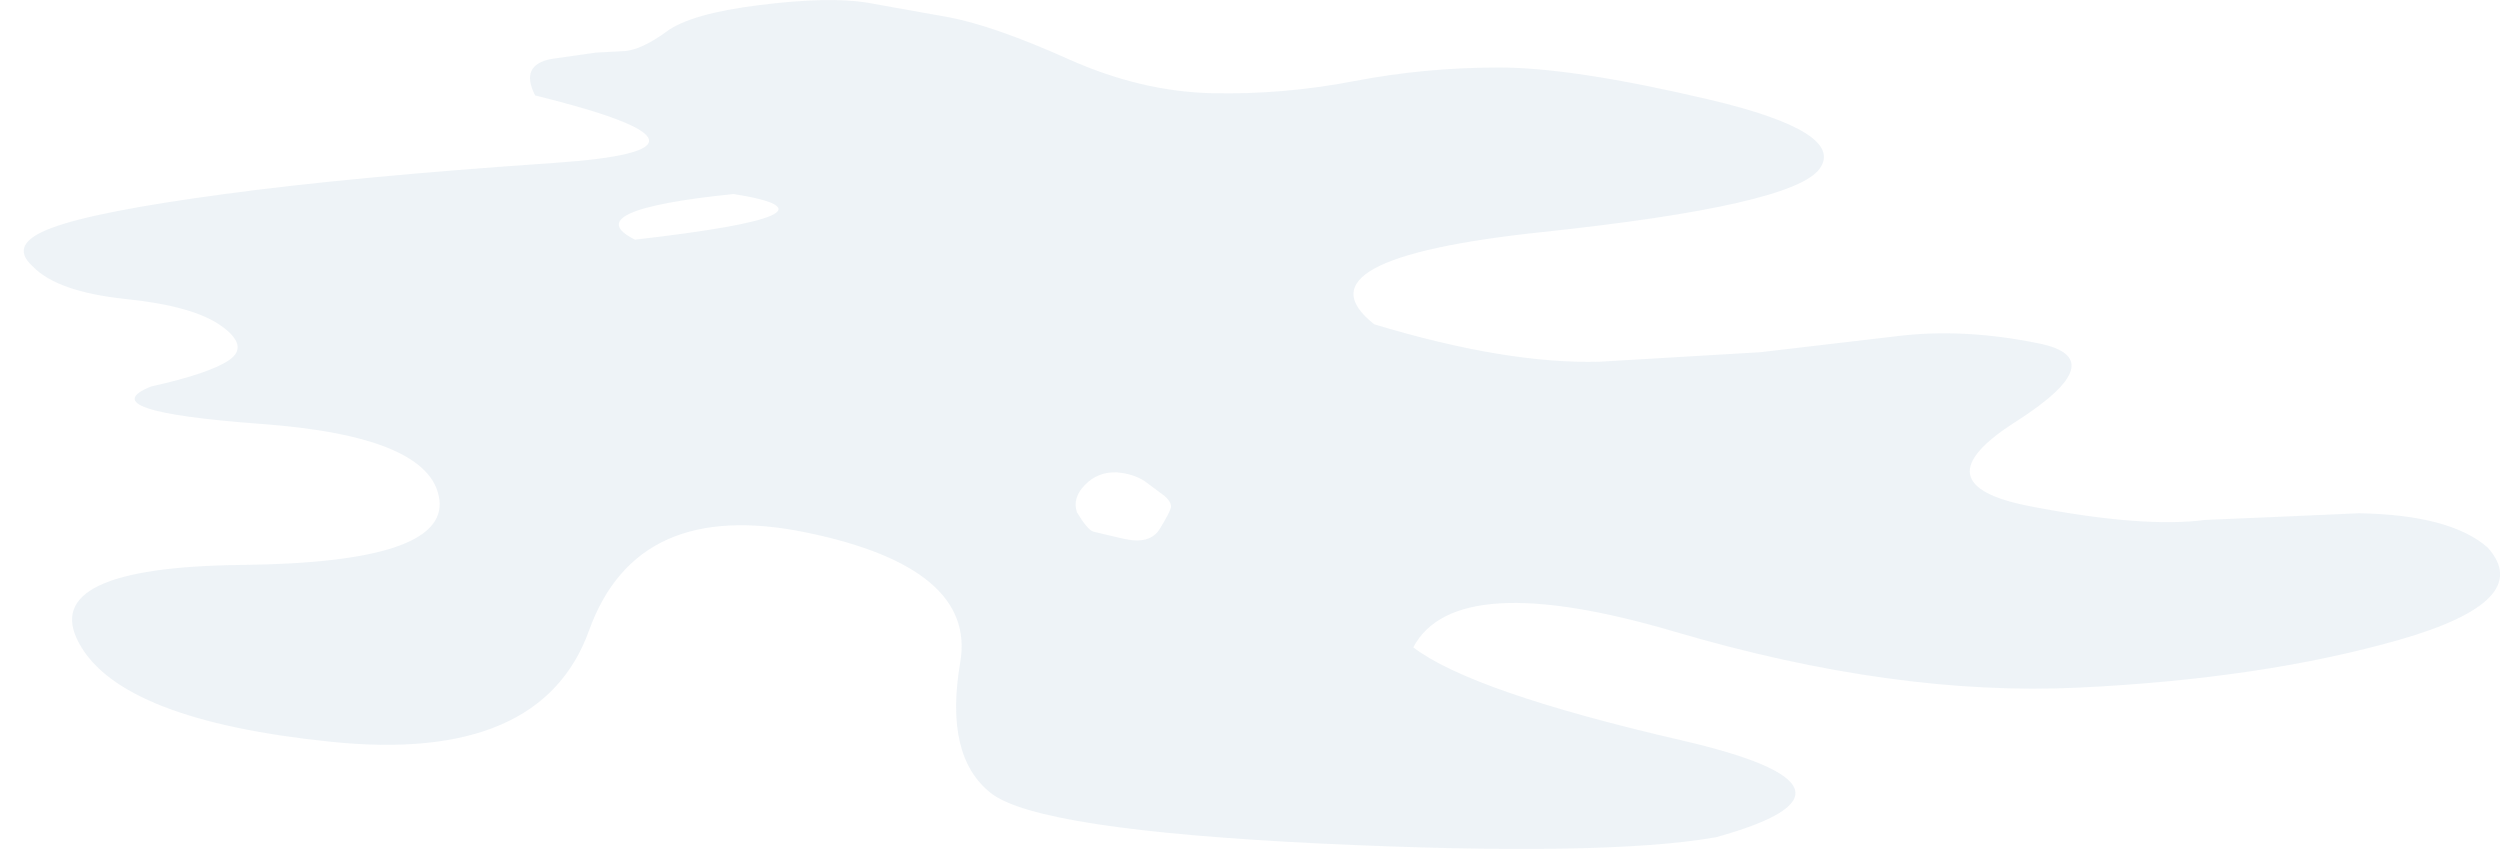 <?xml version="1.0" encoding="UTF-8" standalone="no"?>
<svg xmlns:xlink="http://www.w3.org/1999/xlink" height="133.9px" width="394.3px" xmlns="http://www.w3.org/2000/svg">
  <g transform="matrix(1.0, 0.0, 0.0, 1.0, 189.6, 67.3)">
    <path d="M-19.75 13.5 Q-18.05 16.3 -17.15 16.55 -14.7 17.15 -12.25 17.7 -8.25 18.6 -6.7 16.15 -5.2 13.7 -4.95 12.85 -4.7 12.0 -5.95 10.9 -7.5 9.75 -9.05 8.6 -10.85 7.4 -13.5 7.2 -16.45 7.1 -18.45 9.15 -20.5 11.2 -19.75 13.5 M-89.45 -29.5 Q-54.15 -33.55 -73.9 -36.7 -98.8 -34.15 -89.45 -29.5 M-184.45 -25.3 Q-180.65 -21.3 -169.85 -20.15 -159.1 -19.05 -154.7 -15.9 -150.3 -12.75 -153.4 -10.55 -156.5 -8.4 -165.75 -6.35 -175.55 -2.45 -148.55 -0.45 -121.6 1.5 -120.3 11.5 -119.05 21.45 -151.4 21.8 -183.75 22.15 -177.1 34.2 -170.5 46.3 -137.35 49.7 -104.25 53.1 -96.7 32.15 -89.15 11.15 -62.35 16.7 -35.6 22.25 -38.15 37.15 -40.7 52.0 -33.3 57.8 -25.9 63.6 18.8 65.75 63.45 67.85 81.05 64.75 108.6 57.1 75.55 49.45 42.45 41.8 33.3 34.8 40.0 22.15 74.6 32.35 109.25 42.55 138.3 41.15 167.35 39.75 188.85 33.6 210.3 27.45 202.75 19.05 196.85 13.9 182.45 13.65 170.35 14.2 158.25 14.7 148.4 16.0 130.6 12.55 112.75 9.1 128.35 -0.8 143.9 -10.75 131.9 -13.15 119.9 -15.6 109.35 -14.25 98.7 -13.0 88.05 -11.75 75.35 -11.0 62.7 -10.25 48.0 -9.85 27.15 -16.15 14.0 -26.5 53.65 -30.7 93.25 -34.9 97.4 -40.7 101.55 -46.5 79.95 -51.6 58.3 -56.7 46.7 -56.65 35.1 -56.65 23.95 -54.5 12.75 -52.35 1.55 -52.6 -9.65 -52.85 -21.15 -58.0 -32.65 -63.15 -39.8 -64.55 L-52.95 -66.9 Q-58.95 -67.85 -69.8 -66.5 -80.7 -65.15 -84.5 -62.3 -88.35 -59.5 -91.0 -59.25 L-95.65 -59.0 -102.65 -58.0 Q-107.65 -57.05 -105.2 -52.25 -70.8 -43.75 -102.25 -41.6 -133.75 -39.45 -154.15 -36.7 -174.6 -33.95 -181.45 -31.35 -188.35 -28.8 -184.45 -25.3" fill="#95b0ca" fill-opacity="0.153" fill-rule="evenodd" stroke="none">
      <animate attributeName="fill" dur="2s" repeatCount="indefinite" values="#95b0ca;#95b0cb"/>
      <animate attributeName="fill-opacity" dur="2s" repeatCount="indefinite" values="0.153;0.153"/>
      <animate attributeName="d" dur="2s" repeatCount="indefinite" values="M-19.75 13.5 Q-18.05 16.3 -17.15 16.55 -14.7 17.15 -12.25 17.7 -8.25 18.6 -6.7 16.15 -5.2 13.7 -4.95 12.85 -4.7 12.0 -5.95 10.9 -7.5 9.75 -9.05 8.6 -10.85 7.4 -13.5 7.2 -16.45 7.1 -18.45 9.15 -20.5 11.2 -19.75 13.5 M-89.45 -29.5 Q-54.15 -33.55 -73.9 -36.7 -98.8 -34.15 -89.45 -29.5 M-184.45 -25.3 Q-180.65 -21.3 -169.85 -20.15 -159.1 -19.05 -154.7 -15.9 -150.3 -12.75 -153.4 -10.55 -156.5 -8.4 -165.75 -6.35 -175.55 -2.45 -148.55 -0.45 -121.6 1.5 -120.3 11.5 -119.05 21.45 -151.4 21.8 -183.75 22.15 -177.1 34.2 -170.5 46.3 -137.35 49.7 -104.25 53.1 -96.7 32.15 -89.15 11.15 -62.35 16.7 -35.6 22.25 -38.15 37.15 -40.7 52.0 -33.3 57.8 -25.9 63.6 18.8 65.75 63.45 67.85 81.05 64.75 108.6 57.1 75.55 49.45 42.45 41.8 33.3 34.8 40.0 22.15 74.6 32.35 109.25 42.55 138.3 41.15 167.35 39.75 188.85 33.6 210.3 27.45 202.75 19.05 196.85 13.9 182.45 13.65 170.35 14.2 158.25 14.7 148.4 16.0 130.6 12.55 112.75 9.1 128.35 -0.8 143.9 -10.75 131.9 -13.15 119.9 -15.6 109.35 -14.25 98.7 -13.0 88.05 -11.75 75.35 -11.0 62.7 -10.25 48.0 -9.85 27.15 -16.15 14.0 -26.5 53.65 -30.7 93.25 -34.9 97.4 -40.7 101.55 -46.5 79.95 -51.6 58.3 -56.7 46.7 -56.65 35.1 -56.65 23.95 -54.5 12.75 -52.35 1.55 -52.6 -9.65 -52.85 -21.15 -58.0 -32.65 -63.15 -39.8 -64.55 L-52.95 -66.9 Q-58.95 -67.85 -69.8 -66.5 -80.7 -65.15 -84.5 -62.3 -88.35 -59.5 -91.0 -59.25 L-95.65 -59.0 -102.65 -58.0 Q-107.65 -57.05 -105.2 -52.25 -70.8 -43.75 -102.25 -41.6 -133.75 -39.45 -154.15 -36.7 -174.6 -33.95 -181.45 -31.35 -188.35 -28.8 -184.45 -25.3;M-32.8 9.85 Q-33.35 21.25 -23.35 15.9 -13.45 10.55 -12.05 15.5 -10.65 20.45 -5.4 18.45 -0.2 16.4 -0.15 14.05 -0.1 11.7 -2.65 9.25 -5.2 6.75 -8.9 6.4 -12.7 5.95 -16.45 5.5 -20.3 4.75 -25.4 6.45 -30.55 8.15 -32.8 9.85 M-100.15 -33.15 Q-57.75 -31.05 -84.7 -38.7 -117.7 -40.65 -100.15 -33.15 M-189.3 -25.65 Q-187.55 -20.6 -175.5 -20.1 -163.45 -19.6 -158.4 -14.95 -153.4 -10.3 -162.5 -8.25 -171.6 -6.2 -171.95 -3.6 -156.45 -0.05 -140.95 3.5 -123.95 7.5 -126.2 12.7 -128.5 17.85 -145.6 20.25 -162.7 22.65 -164.55 31.15 -166.45 39.65 -140.05 42.45 -113.65 45.2 -92.25 36.5 -70.9 27.75 -52.0 27.35 -33.1 26.85 -25.7 34.15 -18.3 41.4 -21.4 52.95 -24.5 64.5 30.55 66.25 85.6 67.95 84.15 58.5 80.7 52.45 52.6 43.65 24.5 34.85 36.1 28.75 54.9 23.85 75.2 30.65 95.45 37.45 122.45 37.9 149.45 38.3 175.5 33.35 201.5 28.4 199.95 20.75 190.05 9.95 175.0 11.25 159.95 12.55 141.65 10.2 123.3 7.8 132.45 -0.15 141.55 -8.1 142.35 -11.65 134.85 -19.35 125.65 -18.2 116.75 -17.05 107.85 -15.9 99.25 -14.8 86.65 -11.85 74.05 -8.95 59.4 -9.3 44.7 -9.65 30.05 -15.85 21.2 -25.15 42.25 -28.6 63.3 -32.1 76.7 -37.45 90.05 -42.85 74.35 -48.35 58.6 -53.9 46.15 -53.7 34.15 -53.5 22.2 -53.35 10.7 -53.25 0.15 -54.75 -10.4 -56.3 -22.15 -59.95 -33.95 -63.6 -41.9 -64.1 L-59.7 -65.35 Q-69.7 -66.05 -74.95 -64.4 -80.2 -62.8 -86.1 -61.65 -92.05 -60.55 -98.6 -58.75 L-99.75 -58.4 -112.05 -57.85 Q-118.9 -57.75 -117.5 -54.0 -80.85 -45.2 -115.45 -42.75 -138.4 -40.95 -161.35 -39.15 -172.65 -38.0 -181.85 -34.35 -191.1 -30.7 -189.3 -25.65"/>
    </path>
    <path d="M-184.45 -25.3 Q-188.35 -28.8 -181.45 -31.35 -174.6 -33.95 -154.15 -36.7 -133.75 -39.45 -102.25 -41.6 -70.8 -43.75 -105.2 -52.25 -107.65 -57.05 -102.65 -58.0 L-95.65 -59.0 -91.0 -59.25 Q-88.35 -59.5 -84.5 -62.3 -80.7 -65.15 -69.8 -66.5 -58.95 -67.85 -52.95 -66.9 L-39.8 -64.55 Q-32.65 -63.15 -21.15 -58.0 -9.65 -52.85 1.55 -52.6 12.75 -52.35 23.95 -54.5 35.1 -56.65 46.7 -56.65 58.3 -56.7 79.95 -51.6 101.55 -46.5 97.4 -40.7 93.25 -34.9 53.65 -30.7 14.0 -26.5 27.15 -16.15 48.0 -9.85 62.7 -10.25 75.35 -11.0 88.05 -11.75 98.7 -13.0 109.35 -14.25 119.9 -15.6 131.9 -13.15 143.9 -10.75 128.35 -0.8 112.75 9.1 130.6 12.55 148.4 16.0 158.25 14.7 170.35 14.2 182.45 13.65 196.85 13.9 202.75 19.05 210.3 27.45 188.85 33.6 167.35 39.75 138.3 41.15 109.25 42.55 74.6 32.35 40.0 22.15 33.3 34.8 42.45 41.8 75.55 49.45 108.6 57.1 81.05 64.75 63.45 67.85 18.8 65.75 -25.9 63.6 -33.3 57.8 -40.7 52.0 -38.15 37.15 -35.6 22.25 -62.35 16.7 -89.15 11.15 -96.7 32.15 -104.25 53.1 -137.35 49.7 -170.5 46.3 -177.1 34.2 -183.75 22.15 -151.4 21.8 -119.05 21.45 -120.3 11.5 -121.6 1.5 -148.55 -0.45 -175.55 -2.45 -165.75 -6.35 -156.5 -8.4 -153.4 -10.55 -150.3 -12.75 -154.7 -15.9 -159.1 -19.05 -169.85 -20.15 -180.65 -21.3 -184.45 -25.3 M-89.45 -29.5 Q-98.8 -34.15 -73.9 -36.7 -54.15 -33.55 -89.45 -29.5 M-19.75 13.5 Q-20.5 11.2 -18.45 9.15 -16.45 7.1 -13.5 7.2 -10.85 7.4 -9.05 8.6 -7.5 9.75 -5.95 10.9 -4.7 12.0 -4.95 12.85 -5.2 13.7 -6.7 16.15 -8.25 18.6 -12.25 17.7 -14.7 17.15 -17.15 16.55 -18.05 16.3 -19.75 13.5" fill="none" stroke="#000000" stroke-linecap="round" stroke-linejoin="round" stroke-opacity="0.0" stroke-width="1.0">
      <animate attributeName="stroke" dur="2s" repeatCount="indefinite" values="#000000;#000001"/>
      <animate attributeName="stroke-width" dur="2s" repeatCount="indefinite" values="0.0;0.0"/>
      <animate attributeName="fill-opacity" dur="2s" repeatCount="indefinite" values="0.0;0.0"/>
      <animate attributeName="d" dur="2s" repeatCount="indefinite" values="M-184.45 -25.3 Q-188.35 -28.8 -181.45 -31.35 -174.6 -33.95 -154.15 -36.7 -133.75 -39.45 -102.25 -41.6 -70.8 -43.75 -105.2 -52.25 -107.65 -57.05 -102.65 -58.0 L-95.65 -59.0 -91.0 -59.25 Q-88.35 -59.5 -84.5 -62.3 -80.7 -65.15 -69.8 -66.5 -58.95 -67.85 -52.95 -66.9 L-39.8 -64.55 Q-32.65 -63.15 -21.15 -58.0 -9.65 -52.85 1.55 -52.6 12.75 -52.35 23.95 -54.5 35.1 -56.65 46.7 -56.65 58.3 -56.7 79.95 -51.6 101.55 -46.5 97.4 -40.7 93.25 -34.9 53.65 -30.7 14.0 -26.5 27.15 -16.15 48.0 -9.85 62.7 -10.25 75.35 -11.0 88.05 -11.75 98.7 -13.0 109.35 -14.25 119.9 -15.6 131.9 -13.15 143.9 -10.75 128.35 -0.8 112.75 9.1 130.6 12.55 148.4 16.0 158.25 14.7 170.35 14.2 182.45 13.65 196.85 13.9 202.75 19.05 210.3 27.45 188.85 33.6 167.35 39.75 138.3 41.15 109.25 42.55 74.6 32.35 40.0 22.15 33.3 34.8 42.45 41.8 75.55 49.45 108.6 57.1 81.05 64.75 63.45 67.85 18.8 65.75 -25.9 63.6 -33.3 57.8 -40.7 52.0 -38.15 37.15 -35.6 22.25 -62.35 16.7 -89.15 11.15 -96.7 32.15 -104.25 53.1 -137.35 49.7 -170.5 46.3 -177.1 34.2 -183.75 22.15 -151.4 21.8 -119.05 21.45 -120.3 11.5 -121.6 1.5 -148.55 -0.45 -175.55 -2.45 -165.75 -6.35 -156.5 -8.4 -153.4 -10.55 -150.3 -12.75 -154.7 -15.9 -159.1 -19.05 -169.85 -20.15 -180.65 -21.3 -184.45 -25.3 M-89.45 -29.5 Q-98.8 -34.15 -73.9 -36.7 -54.15 -33.55 -89.45 -29.5 M-19.75 13.5 Q-20.5 11.2 -18.45 9.15 -16.45 7.1 -13.5 7.2 -10.85 7.4 -9.05 8.6 -7.5 9.75 -5.95 10.9 -4.7 12.0 -4.95 12.85 -5.2 13.7 -6.7 16.15 -8.25 18.6 -12.25 17.7 -14.7 17.15 -17.15 16.55 -18.05 16.3 -19.75 13.5;M-189.3 -25.65 Q-191.1 -30.7 -181.85 -34.35 -172.65 -38.0 -161.35 -39.15 -138.4 -40.95 -115.45 -42.75 -80.85 -45.2 -117.5 -54.0 -118.9 -57.75 -112.05 -57.85 L-99.75 -58.4 -98.6 -58.75 Q-92.05 -60.55 -86.1 -61.65 -80.2 -62.8 -74.95 -64.4 -69.7 -66.05 -59.7 -65.35 L-41.9 -64.1 Q-33.95 -63.6 -22.15 -59.95 -10.4 -56.3 0.15 -54.75 10.7 -53.25 22.2 -53.35 34.15 -53.5 46.15 -53.7 58.6 -53.9 74.35 -48.35 90.05 -42.85 76.7 -37.45 63.3 -32.1 42.25 -28.6 21.2 -25.15 30.05 -15.85 44.7 -9.65 59.4 -9.3 74.05 -8.95 86.65 -11.85 99.25 -14.8 107.85 -15.9 116.75 -17.05 125.65 -18.2 134.85 -19.35 142.35 -11.65 141.55 -8.1 132.45 -0.15 123.3 7.8 141.65 10.2 159.95 12.55 175.0 11.25 190.05 9.95 199.95 20.75 201.5 28.4 175.5 33.35 149.45 38.3 122.45 37.9 95.45 37.45 75.2 30.65 54.9 23.85 36.1 28.75 24.5 34.85 52.6 43.65 80.7 52.45 84.15 58.5 85.6 67.95 30.55 66.25 -24.5 64.5 -21.4 52.95 -18.3 41.4 -25.7 34.15 -33.1 26.85 -52.0 27.35 -70.9 27.75 -92.25 36.5 -113.65 45.2 -140.05 42.45 -166.45 39.65 -164.55 31.15 -162.7 22.65 -145.6 20.25 -128.5 17.85 -126.2 12.7 -123.95 7.5 -140.95 3.5 -156.45 -0.05 -171.95 -3.6 -171.6 -6.2 -162.5 -8.25 -153.4 -10.3 -158.4 -14.95 -163.45 -19.6 -175.5 -20.1 -187.55 -20.6 -189.3 -25.65 M-100.15 -33.15 Q-117.7 -40.65 -84.7 -38.7 -57.75 -31.05 -100.15 -33.15 M-32.8 9.85 Q-30.55 8.15 -25.4 6.45 -20.3 4.75 -16.45 5.5 -12.7 5.95 -8.9 6.4 -5.2 6.75 -2.65 9.25 -0.1 11.7 -0.15 14.05 -0.2 16.4 -5.4 18.45 -10.65 20.45 -12.05 15.5 -13.45 10.55 -23.35 15.9 -33.35 21.25 -32.8 9.85"/>
    </path>
  </g>
</svg>
